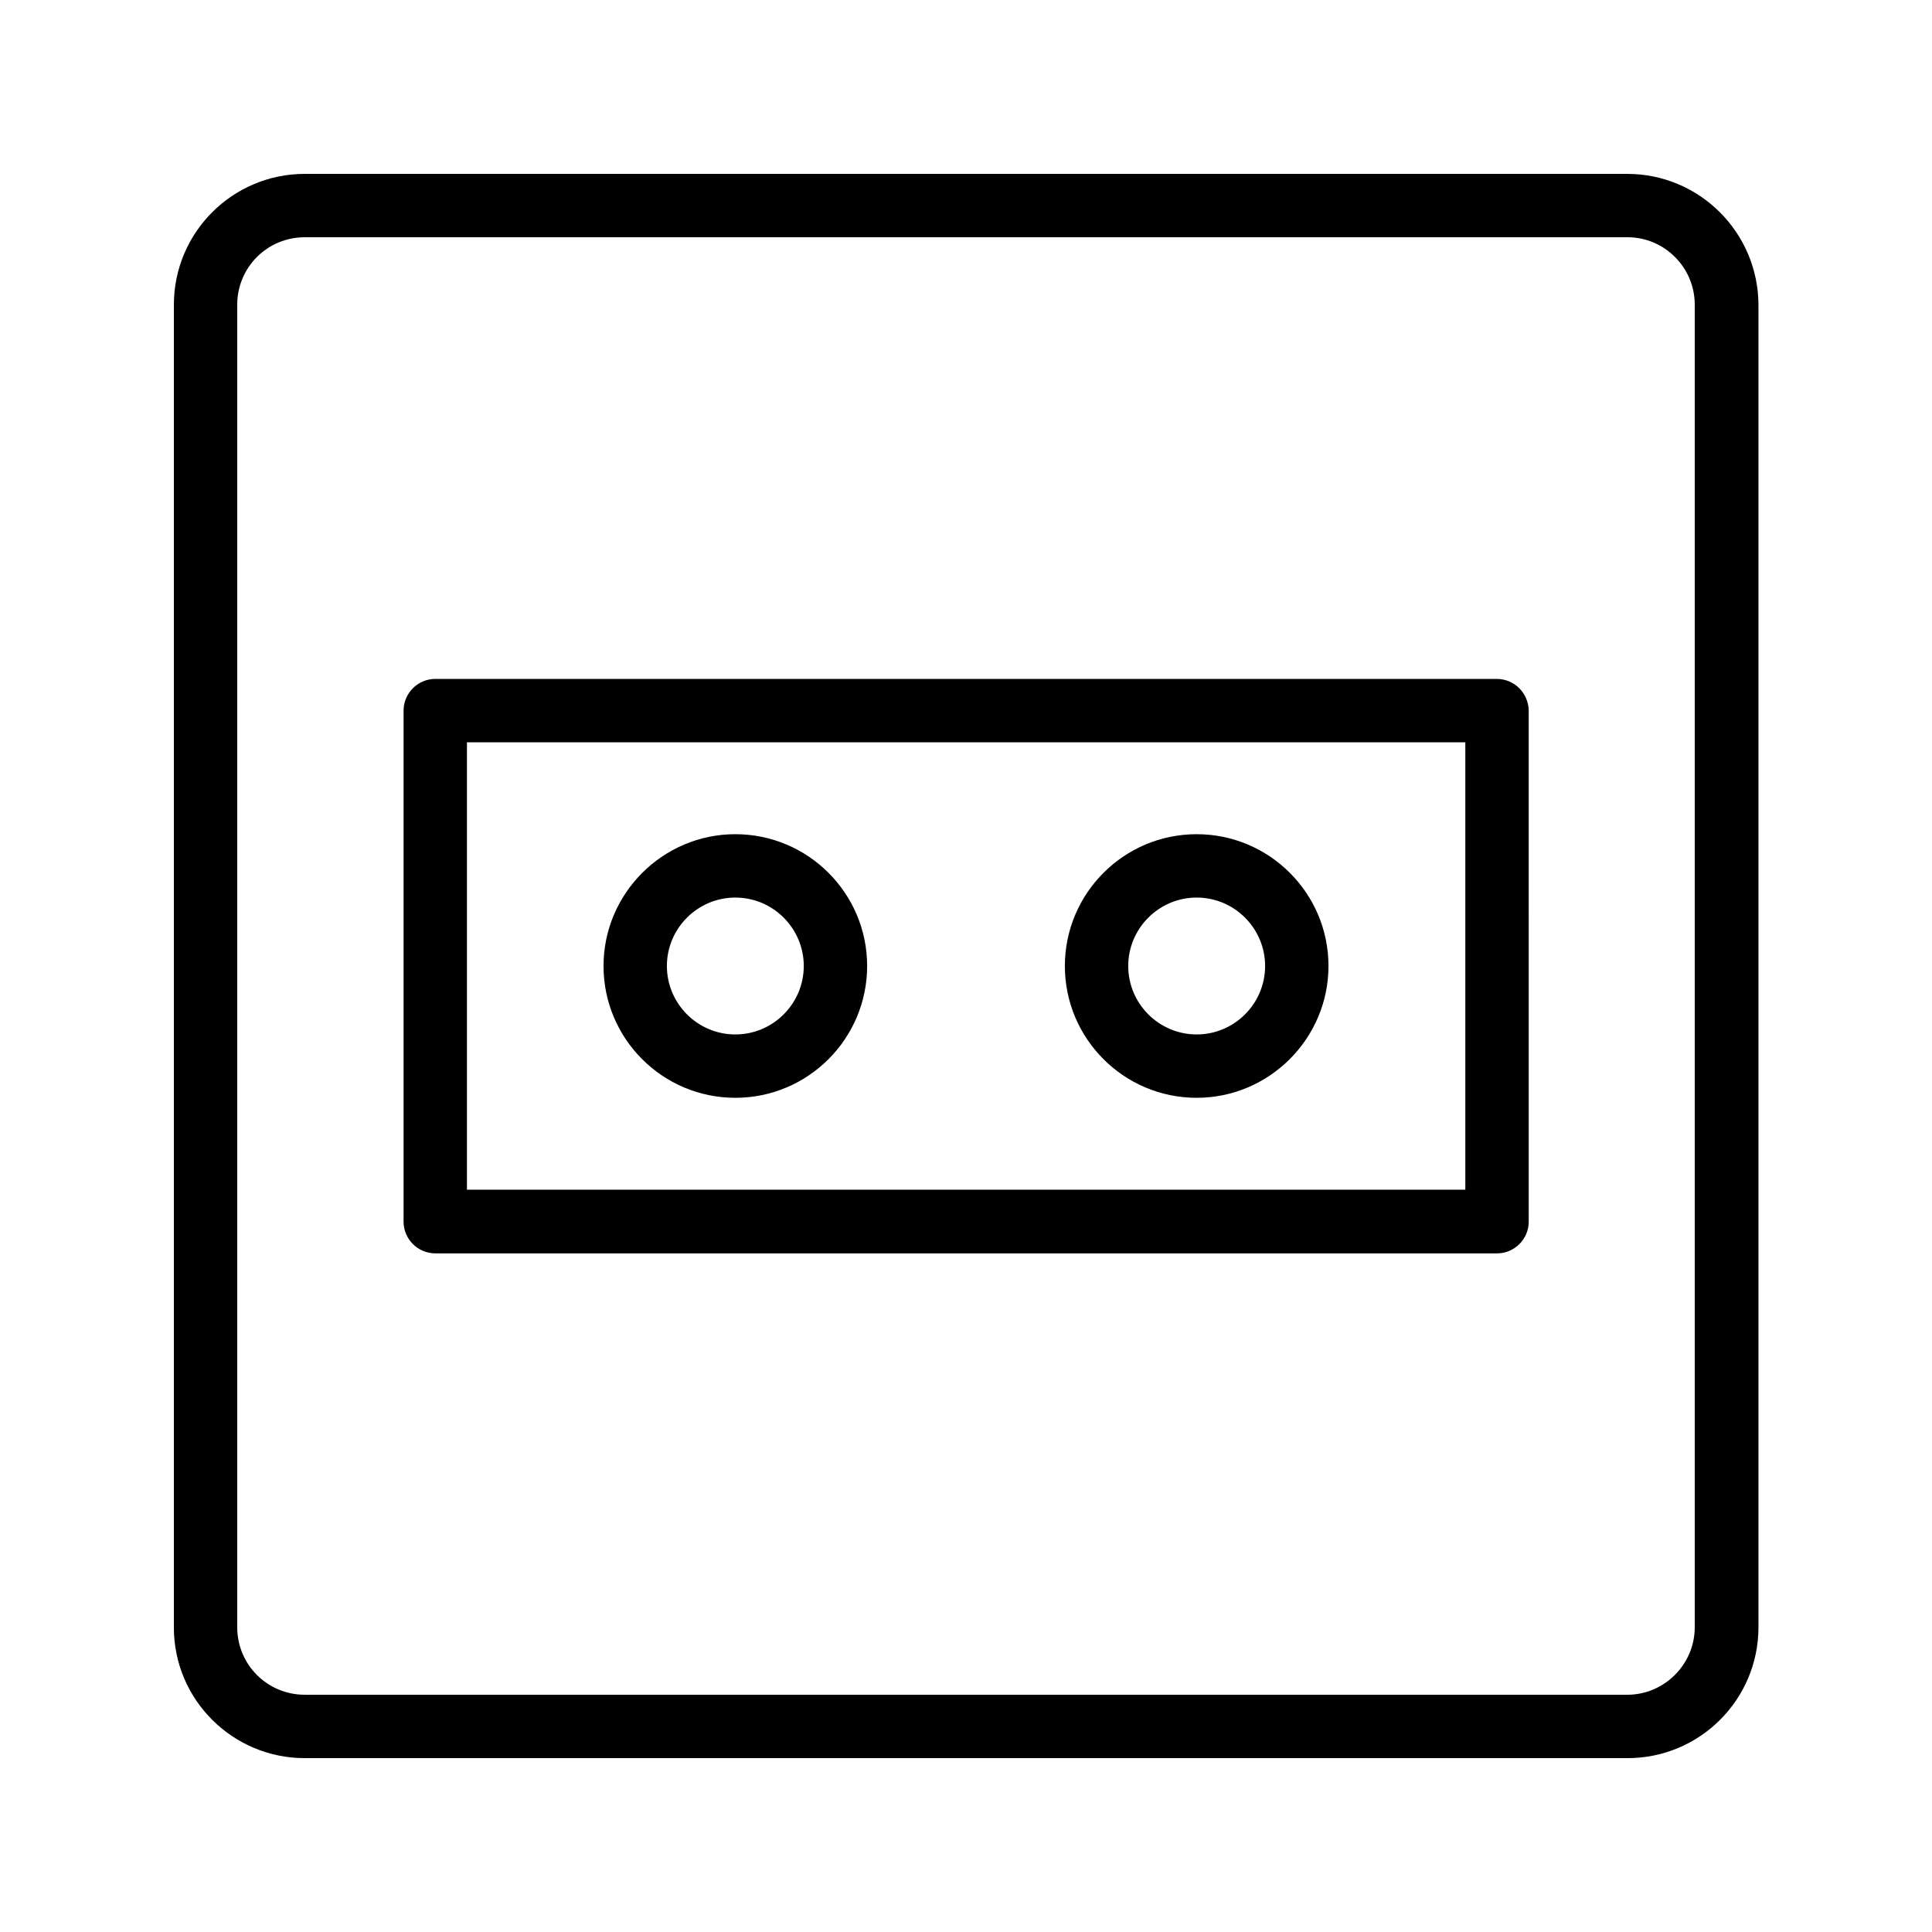 <?xml version="1.0" encoding="UTF-8"?>
<!-- Uploaded to: SVG Repo, www.svgrepo.com, Generator: SVG Repo Mixer Tools -->
<svg fill="#000000" width="800px" height="800px" version="1.1" viewBox="144 144 512 512" xmlns="http://www.w3.org/2000/svg">
 <g>
  <path d="m575.24 190.08h-350.48c-19.145 0-34.68 15.535-34.68 34.68v350.57c0 19.062 15.535 34.594 34.68 34.594h350.57c19.145 0 34.68-15.535 34.68-34.68v-350.48c-0.086-19.145-15.617-34.68-34.762-34.68zm17.883 385.16c0 9.824-8.062 17.887-17.887 17.887l-350.48-0.004c-9.91 0-17.887-7.977-17.887-17.883v-350.48c0-9.91 7.977-17.887 17.887-17.887h350.57c9.742 0 17.801 7.977 17.801 17.887z"/>
  <path d="m540.64 323.92h-281.29c-4.617 0-8.398 3.777-8.398 8.398v135.44c0 4.617 3.777 8.398 8.398 8.398h281.38c4.617 0 8.398-3.777 8.398-8.398l-0.004-135.44c-0.082-4.617-3.777-8.398-8.48-8.398zm-8.395 135.36h-264.5v-118.56h264.58v118.56z"/>
  <path d="m461.13 434.93c19.23 0 34.93-15.703 34.93-34.93 0-19.312-15.703-34.93-34.93-34.93-19.312 0-34.93 15.703-34.93 34.93-0.004 19.227 15.617 34.93 34.93 34.93zm0-53.066c9.992 0 18.137 8.145 18.137 18.137s-8.145 18.137-18.137 18.137c-9.992 0-18.137-8.145-18.137-18.137s8.145-18.137 18.137-18.137z"/>
  <path d="m338.87 434.93c19.312 0 34.93-15.703 34.93-34.93 0-19.312-15.703-34.93-34.93-34.93-19.23 0-34.93 15.703-34.93 34.93-0.004 19.227 15.617 34.93 34.93 34.93zm0-53.066c9.992 0 18.137 8.145 18.137 18.137s-8.145 18.137-18.137 18.137c-9.992 0-18.137-8.145-18.137-18.137s8.145-18.137 18.137-18.137z"/>
 </g>
</svg>